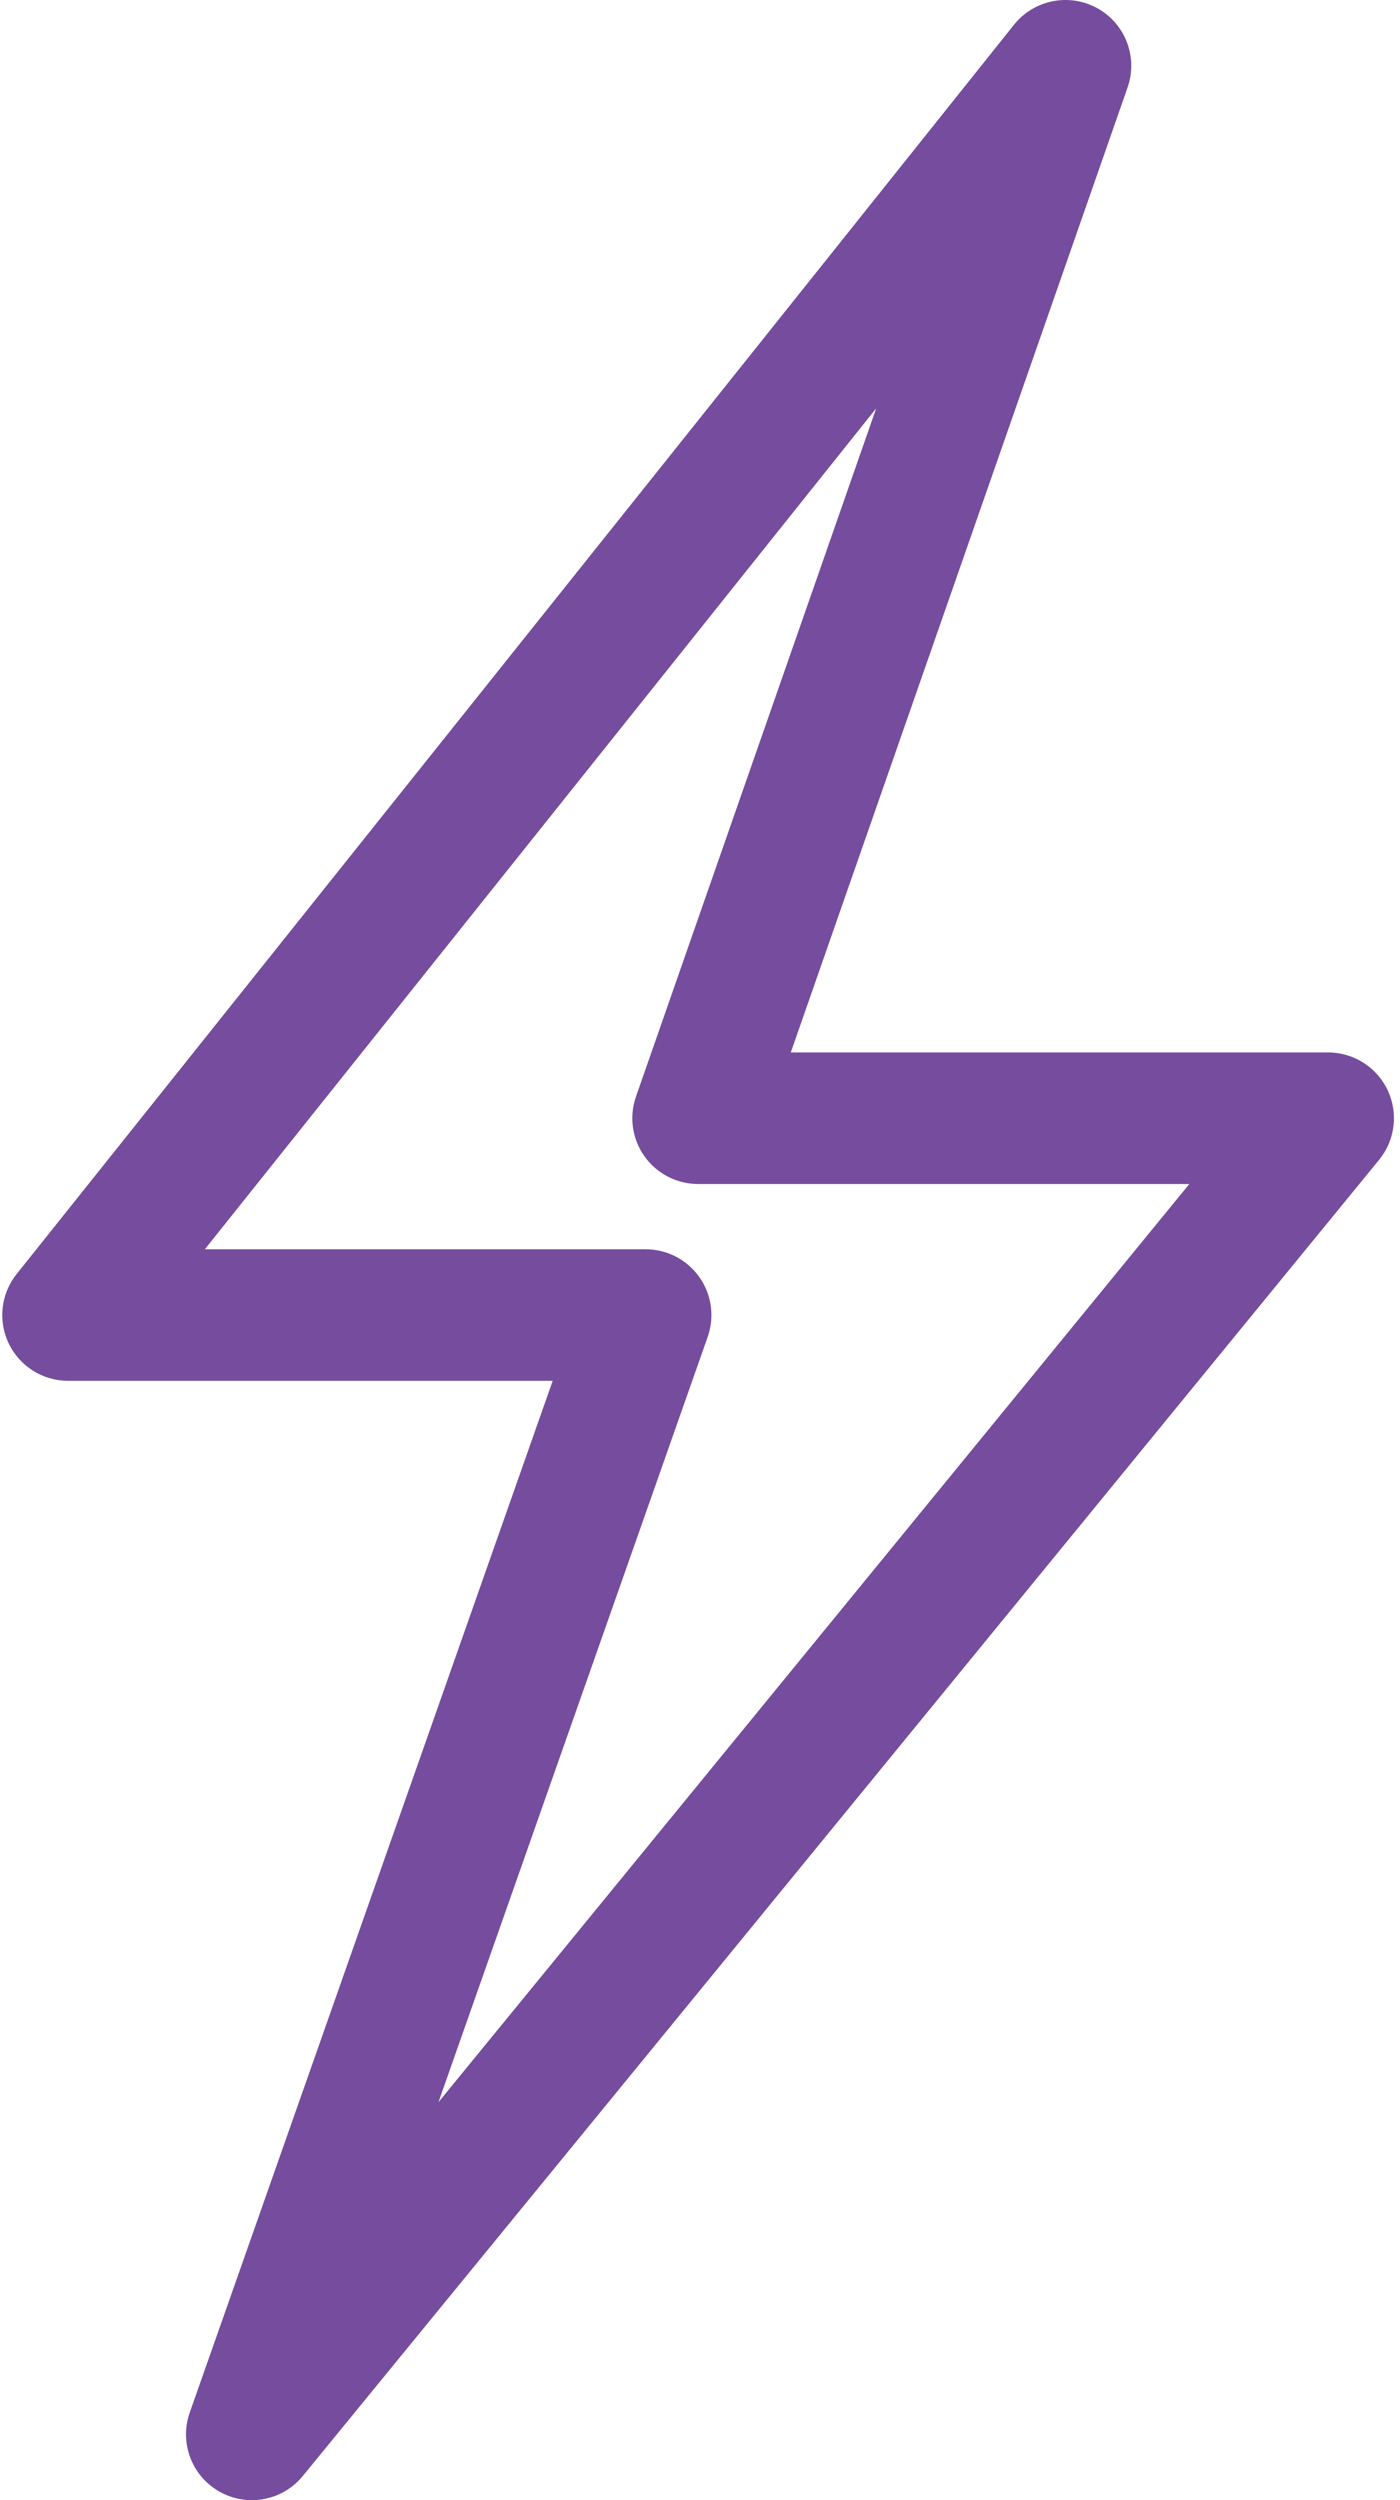 <svg width="168" height="300" viewBox="0 0 168 300" fill="none" xmlns="http://www.w3.org/2000/svg">
<path d="M166.511 130.799C165.204 128.046 162.426 126.286 159.375 126.286H94.894L135.309 10.492C136.576 6.858 135.042 2.842 131.671 0.982C128.303 -0.875 124.081 -0.035 121.68 2.968L1.998 152.873C0.104 155.243 -0.262 158.489 1.055 161.219C2.372 163.956 5.136 165.689 8.171 165.689H66.323L22.77 289.487C21.496 293.103 23.01 297.11 26.354 298.987C27.572 299.67 28.899 300 30.216 300C32.523 300 34.791 298.993 36.335 297.1L165.487 139.176C167.421 136.819 167.818 133.556 166.511 130.799ZM52.614 252.25L84.923 160.416C85.773 158.003 85.397 155.326 83.916 153.233C82.436 151.146 80.035 149.903 77.47 149.903H24.58L105.144 48.992L76.32 131.579C75.476 133.992 75.856 136.666 77.337 138.749C78.817 140.832 81.219 142.072 83.776 142.072H142.718L52.614 252.25Z" fill="#754C9E"/>
</svg>
